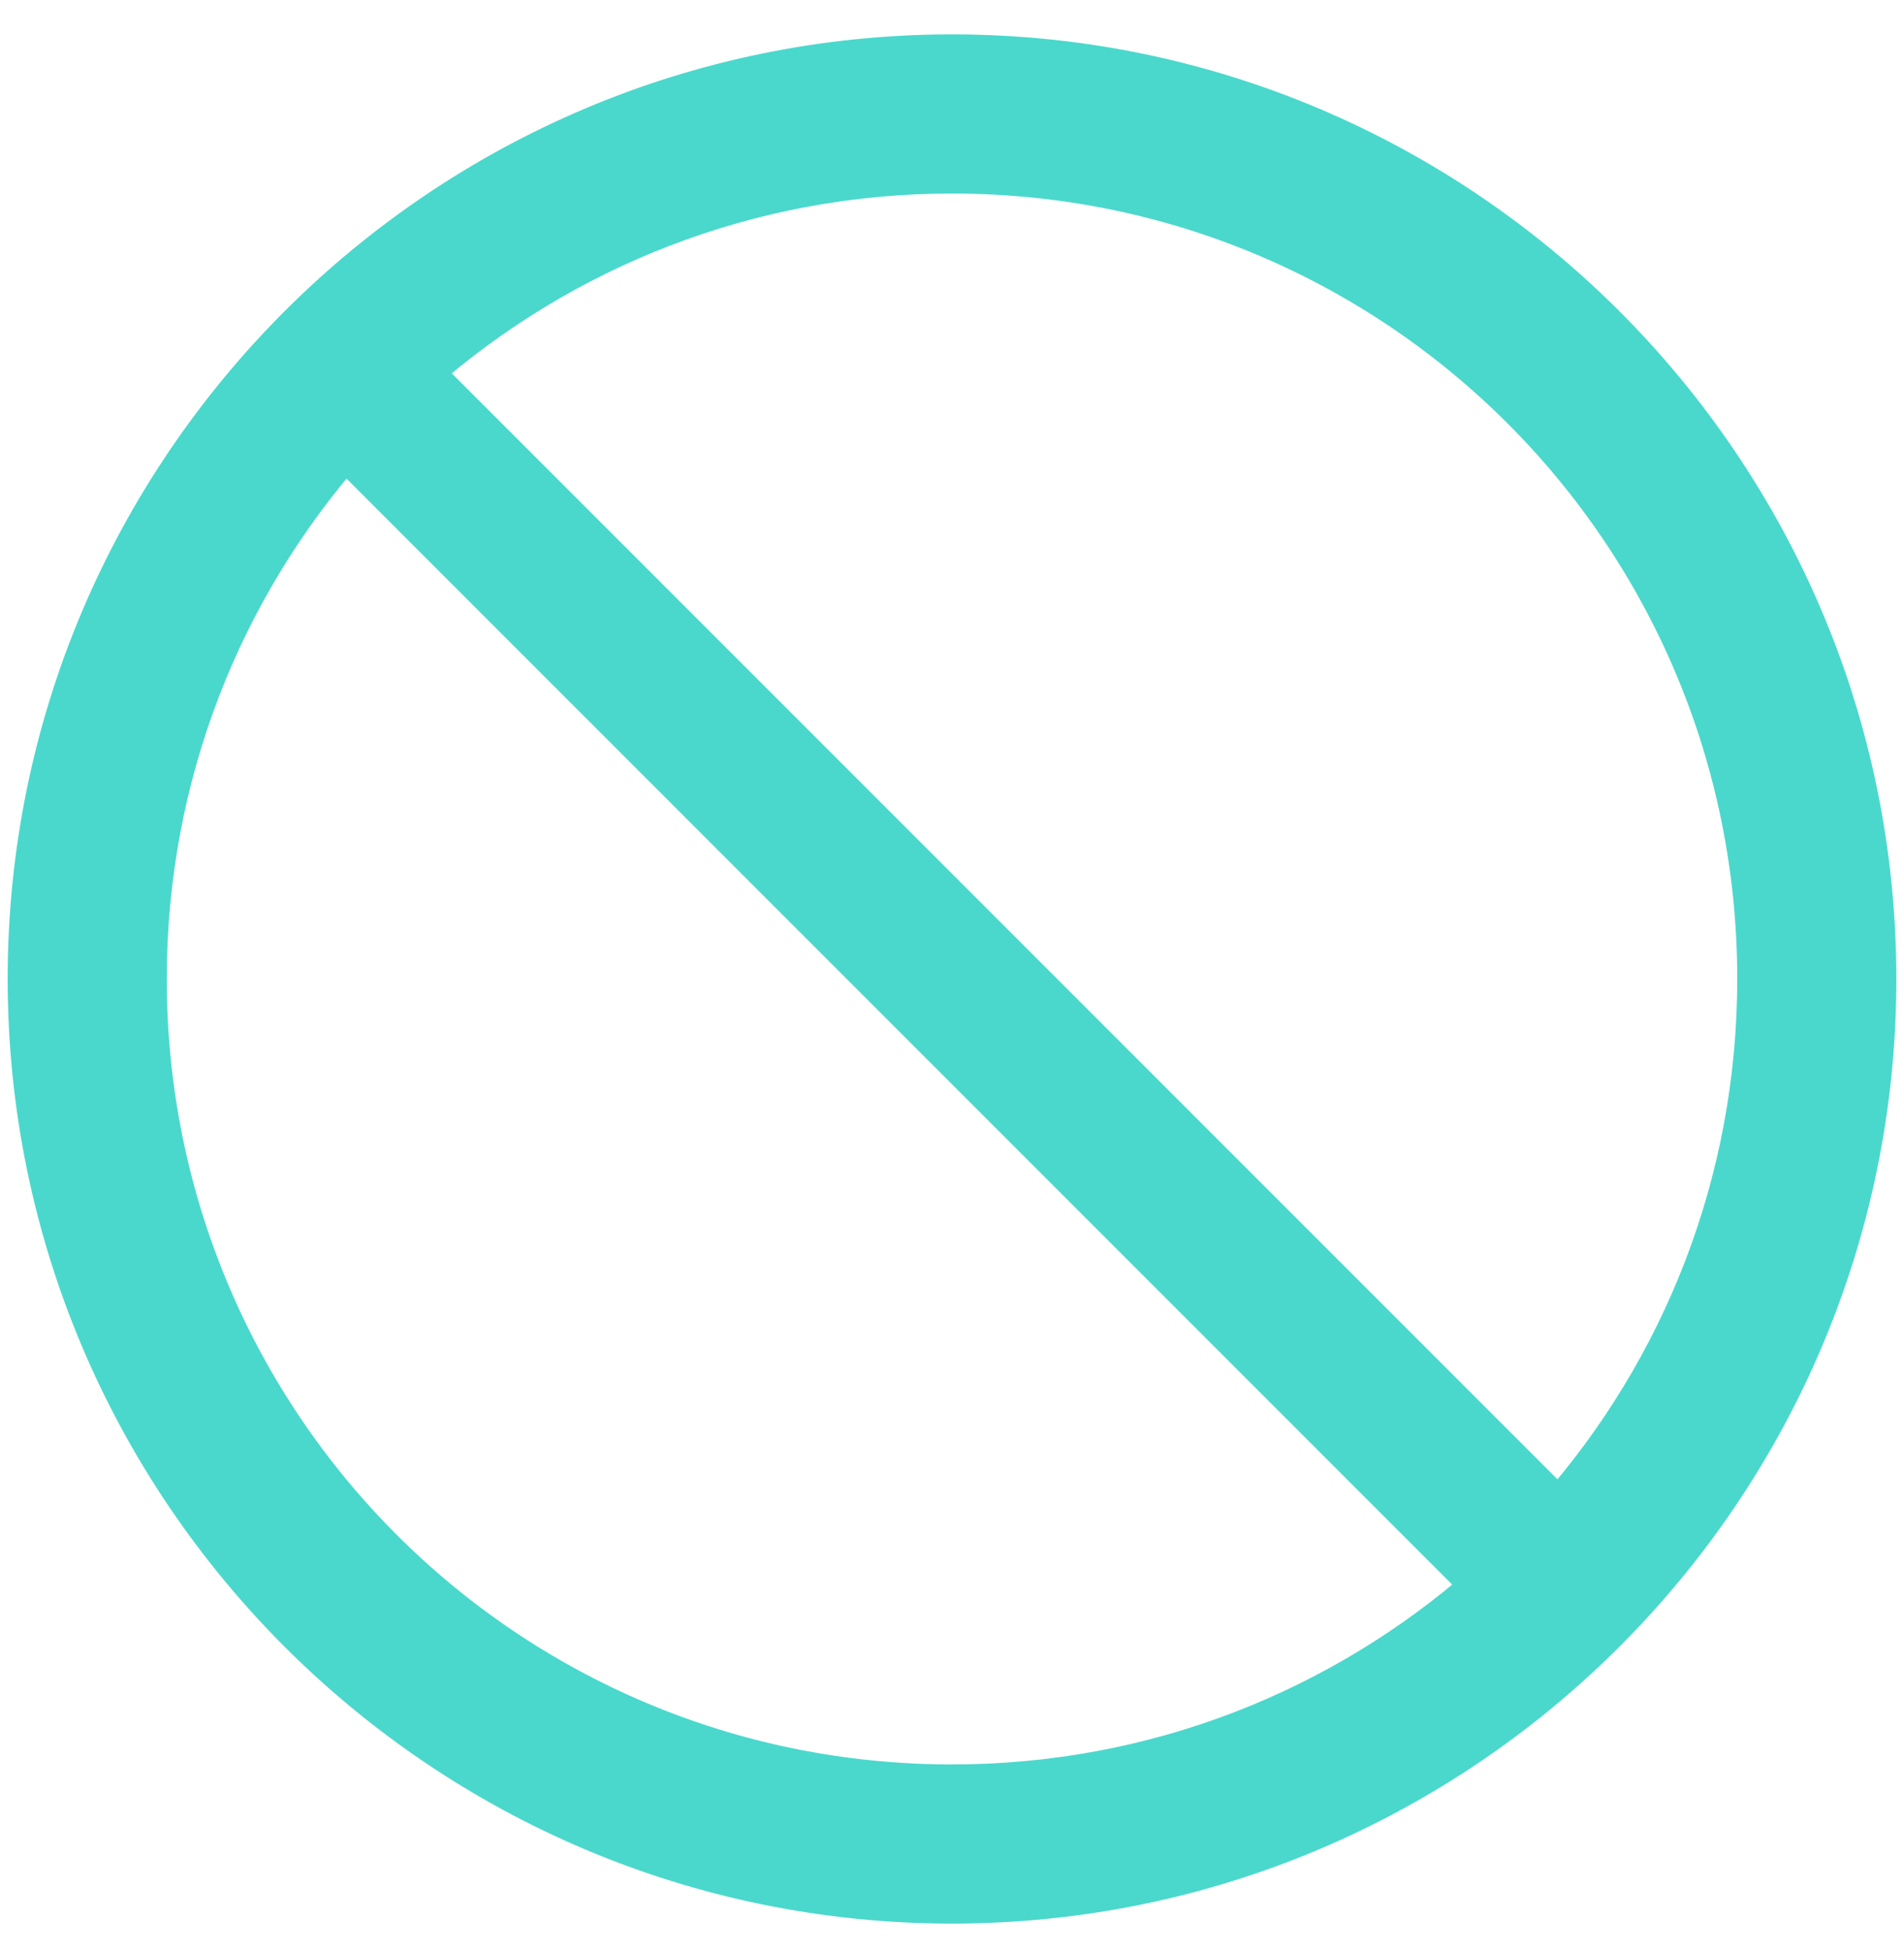 <svg fill="none" height="42" viewBox="0 0 41 42" width="41" xmlns="http://www.w3.org/2000/svg"><path d="m20.5 1.24c-10.94 0-19.835 8.895-19.835 19.835 0 10.94 8.895 19.835 19.835 19.835 10.94 0 19.835-8.895 19.835-19.835 0-10.94-8.895-19.835-19.835-19.835zm0 2.426c9.628 0 17.409 7.78 17.409 17.409 0 4.417-1.641 8.442-4.342 11.508-8.19-8.192-16.383-16.384-24.575-24.575 3.066-2.701 7.092-4.342 11.508-4.342zm-13.067 5.901c8.192 8.19 16.384 16.383 24.575 24.575-3.067 2.701-7.092 4.342-11.508 4.342-9.628 0-17.409-7.78-17.409-17.409 0-4.417 1.641-8.442 4.342-11.508z" fill="#4ad8cc" stroke="#4ad8cc" /></svg>